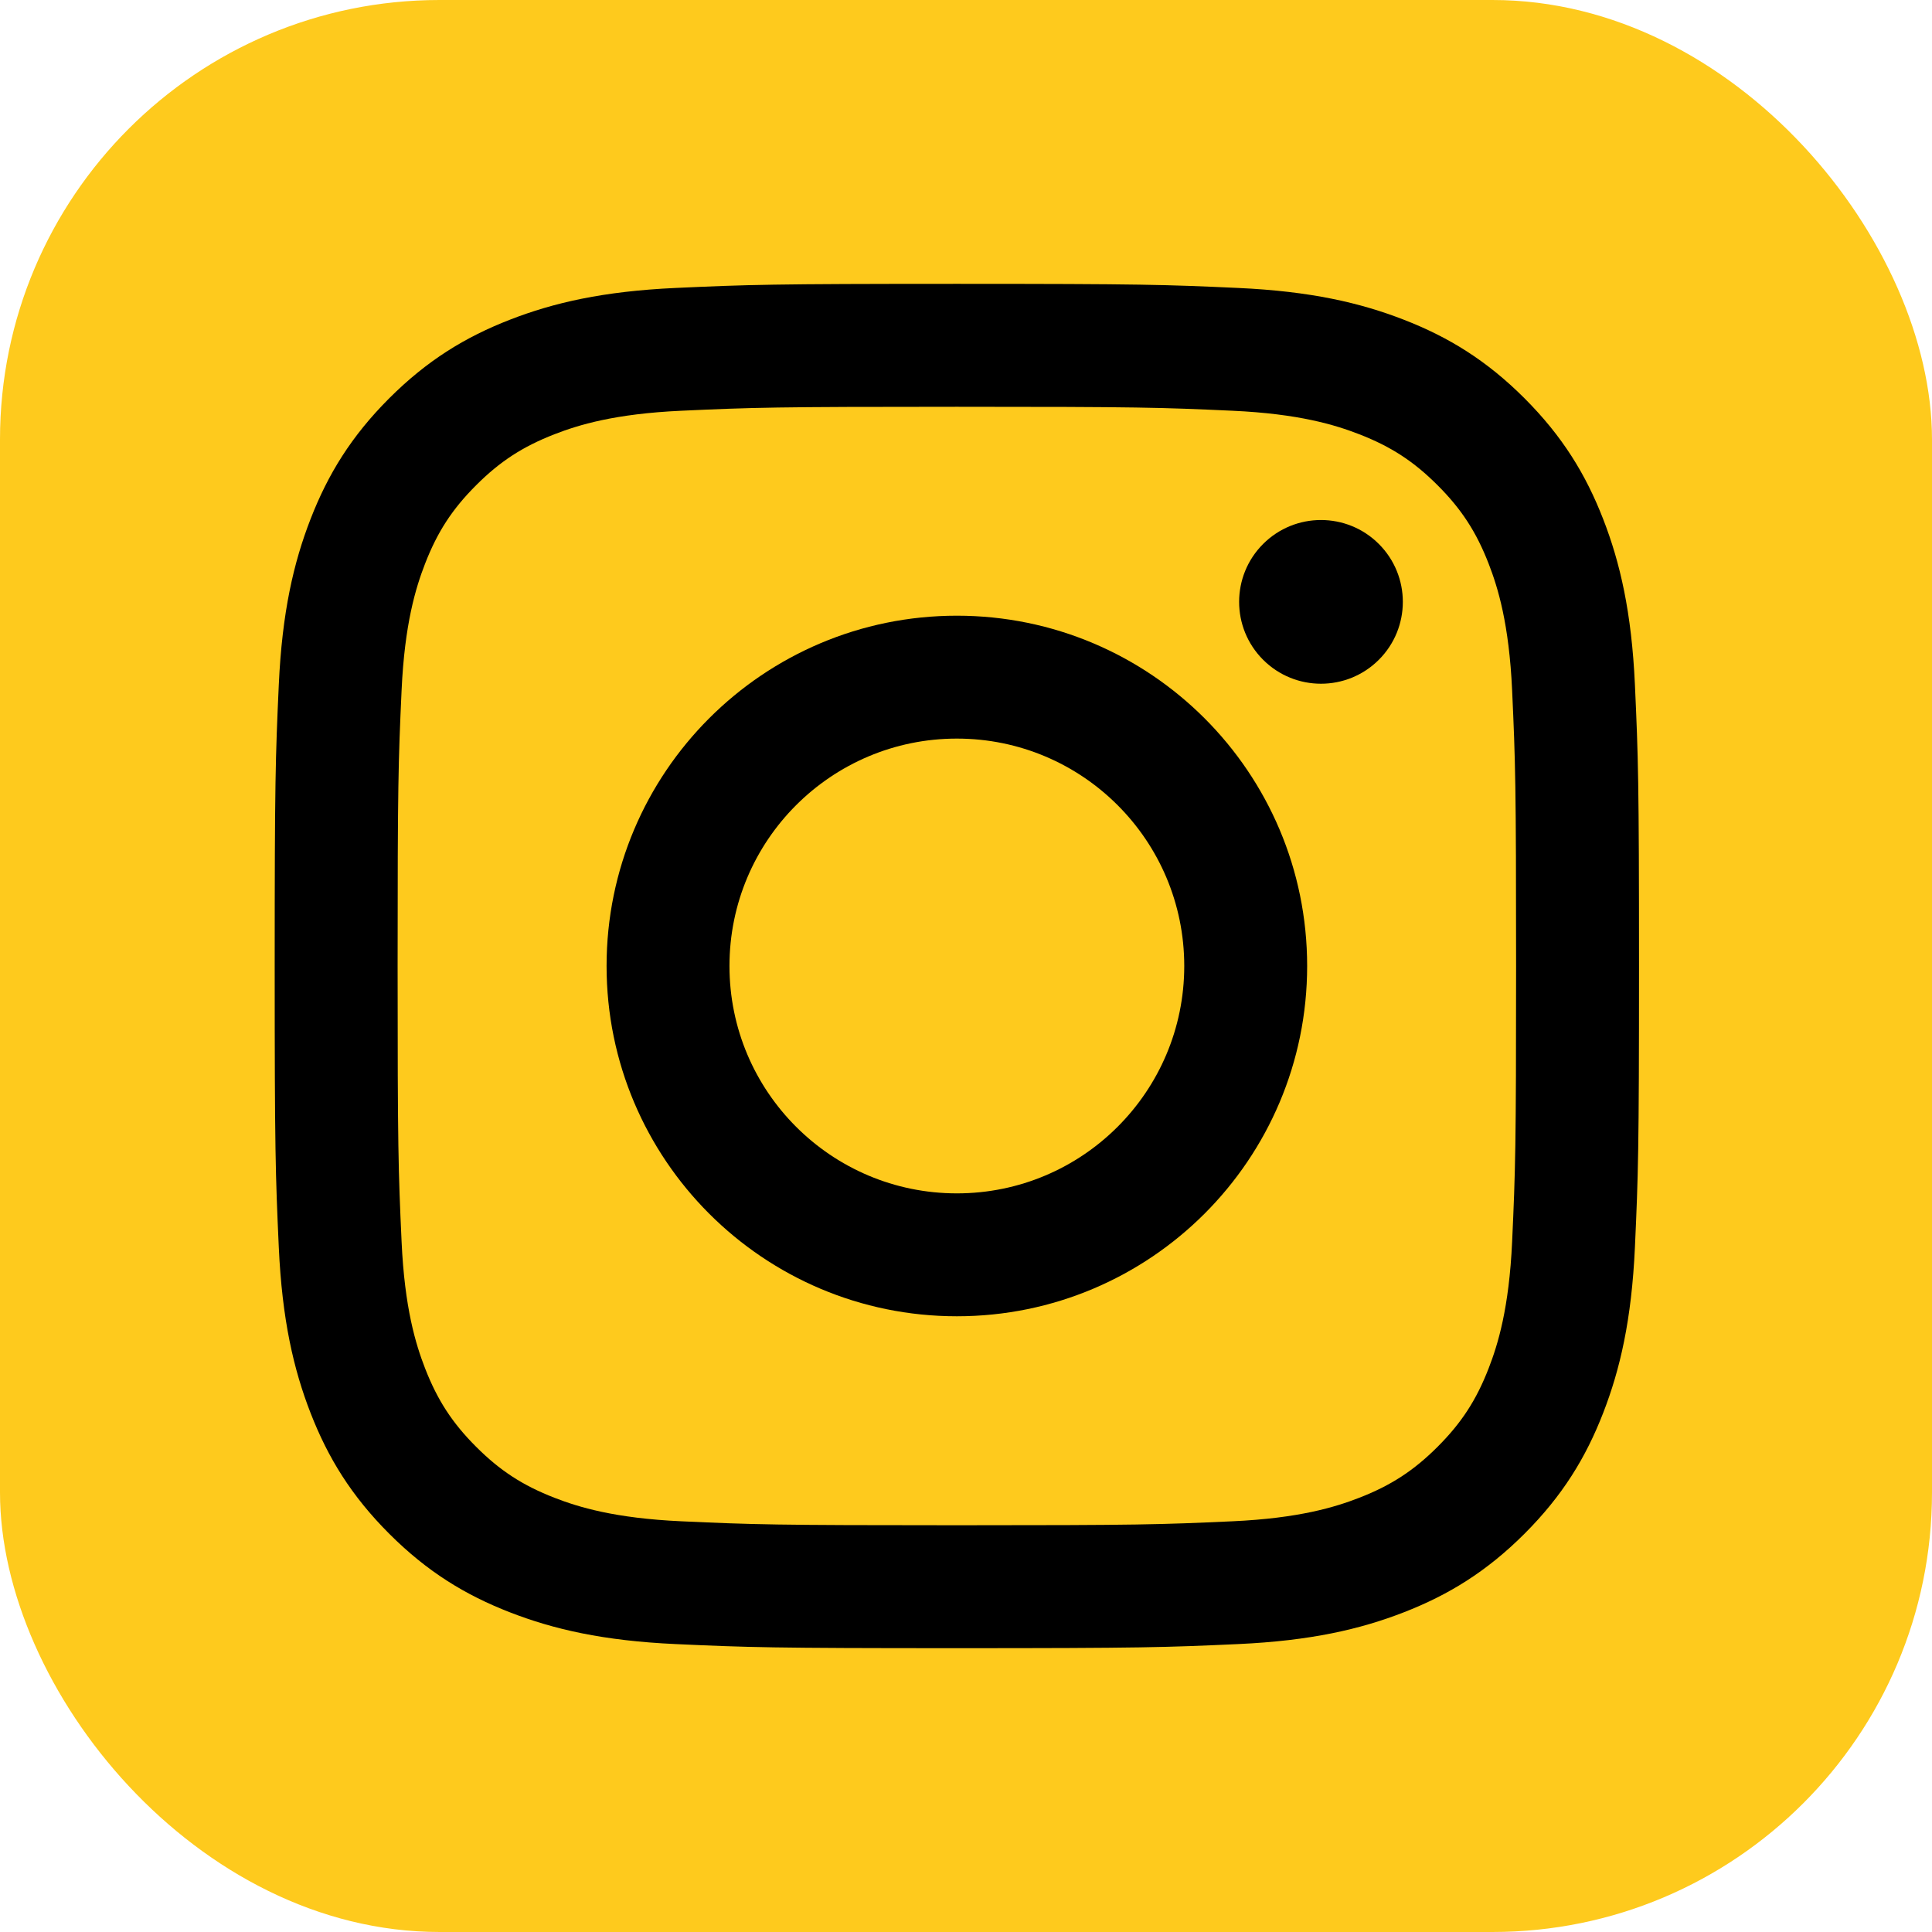 <?xml version="1.0" encoding="UTF-8"?> <svg xmlns="http://www.w3.org/2000/svg" width="211" height="211" viewBox="0 0 211 211" fill="none"><rect width="211" height="211" rx="48" fill="#FECA1D"></rect><path d="M104.501 44.425C124.393 44.425 126.749 44.5 134.605 44.859C141.869 45.19 145.814 46.404 148.439 47.423C151.917 48.773 154.397 50.388 157.006 52.997C159.612 55.603 161.227 58.086 162.58 61.563C163.599 64.189 164.812 68.134 165.144 75.397C165.503 83.254 165.578 85.609 165.578 105.501C165.578 125.393 165.503 127.749 165.144 135.605C164.812 142.869 163.599 146.814 162.58 149.439C161.229 152.917 159.615 155.397 157.006 158.006C154.4 160.612 151.917 162.227 148.439 163.58C145.814 164.599 141.869 165.812 134.605 166.144C126.752 166.503 124.396 166.578 104.501 166.578C84.606 166.578 82.251 166.503 74.397 166.144C67.134 165.812 63.189 164.599 60.563 163.58C57.086 162.229 54.605 160.615 51.997 158.006C49.391 155.4 47.776 152.917 46.423 149.439C45.404 146.814 44.19 142.869 43.859 135.605C43.5 127.749 43.425 125.393 43.425 105.501C43.425 85.609 43.5 83.254 43.859 75.397C44.19 68.134 45.404 64.189 46.423 61.563C47.773 58.086 49.388 55.605 51.997 52.997C54.605 50.388 57.086 48.776 60.563 47.423C63.189 46.404 67.134 45.19 74.397 44.859C82.254 44.5 84.609 44.425 104.501 44.425ZM104.501 31C84.27 31 81.731 31.086 73.785 31.448C65.856 31.81 60.441 33.069 55.7 34.912C50.8 36.816 46.646 39.363 42.503 43.503C38.361 47.646 35.813 51.8 33.912 56.7C32.071 61.438 30.81 66.853 30.448 74.785C30.086 82.731 30 85.267 30 105.501C30 125.736 30.086 128.272 30.448 136.218C30.81 144.147 32.069 149.562 33.912 154.303C35.816 159.203 38.363 163.357 42.503 167.5C46.646 171.642 50.8 174.19 55.7 176.091C60.438 177.931 65.853 179.193 73.785 179.555C81.731 179.916 84.267 180.003 104.501 180.003C124.736 180.003 127.272 179.916 135.218 179.555C143.147 179.193 148.562 177.934 153.303 176.091C158.203 174.187 162.357 171.639 166.5 167.5C170.642 163.357 173.19 159.203 175.091 154.303C176.931 149.565 178.193 144.15 178.555 136.218C178.916 128.272 179.003 125.736 179.003 105.501C179.003 85.267 178.916 82.731 178.555 74.785C178.193 66.856 176.934 61.441 175.091 56.7C173.187 51.8 170.639 47.646 166.5 43.503C162.357 39.361 158.203 36.813 153.303 34.912C148.565 33.071 143.15 31.81 135.218 31.448C127.272 31.086 124.736 31 104.501 31Z" fill="black"></path><path d="M104.502 67.242C83.374 67.242 66.246 84.37 66.246 105.498C66.246 126.626 83.374 143.754 104.502 143.754C125.63 143.754 142.758 126.626 142.758 105.498C142.758 84.37 125.63 67.242 104.502 67.242ZM104.502 130.332C90.788 130.332 79.668 119.212 79.668 105.498C79.668 91.784 90.788 80.664 104.502 80.664C118.216 80.664 129.336 91.784 129.336 105.498C129.336 119.212 118.216 130.332 104.502 130.332Z" fill="black"></path><path d="M150.59 72.054C154.081 68.562 154.081 62.902 150.59 59.411C147.099 55.92 141.438 55.92 137.947 59.411C134.456 62.902 134.456 68.562 137.947 72.054C141.438 75.545 147.099 75.545 150.59 72.054Z" fill="black"></path></svg> 